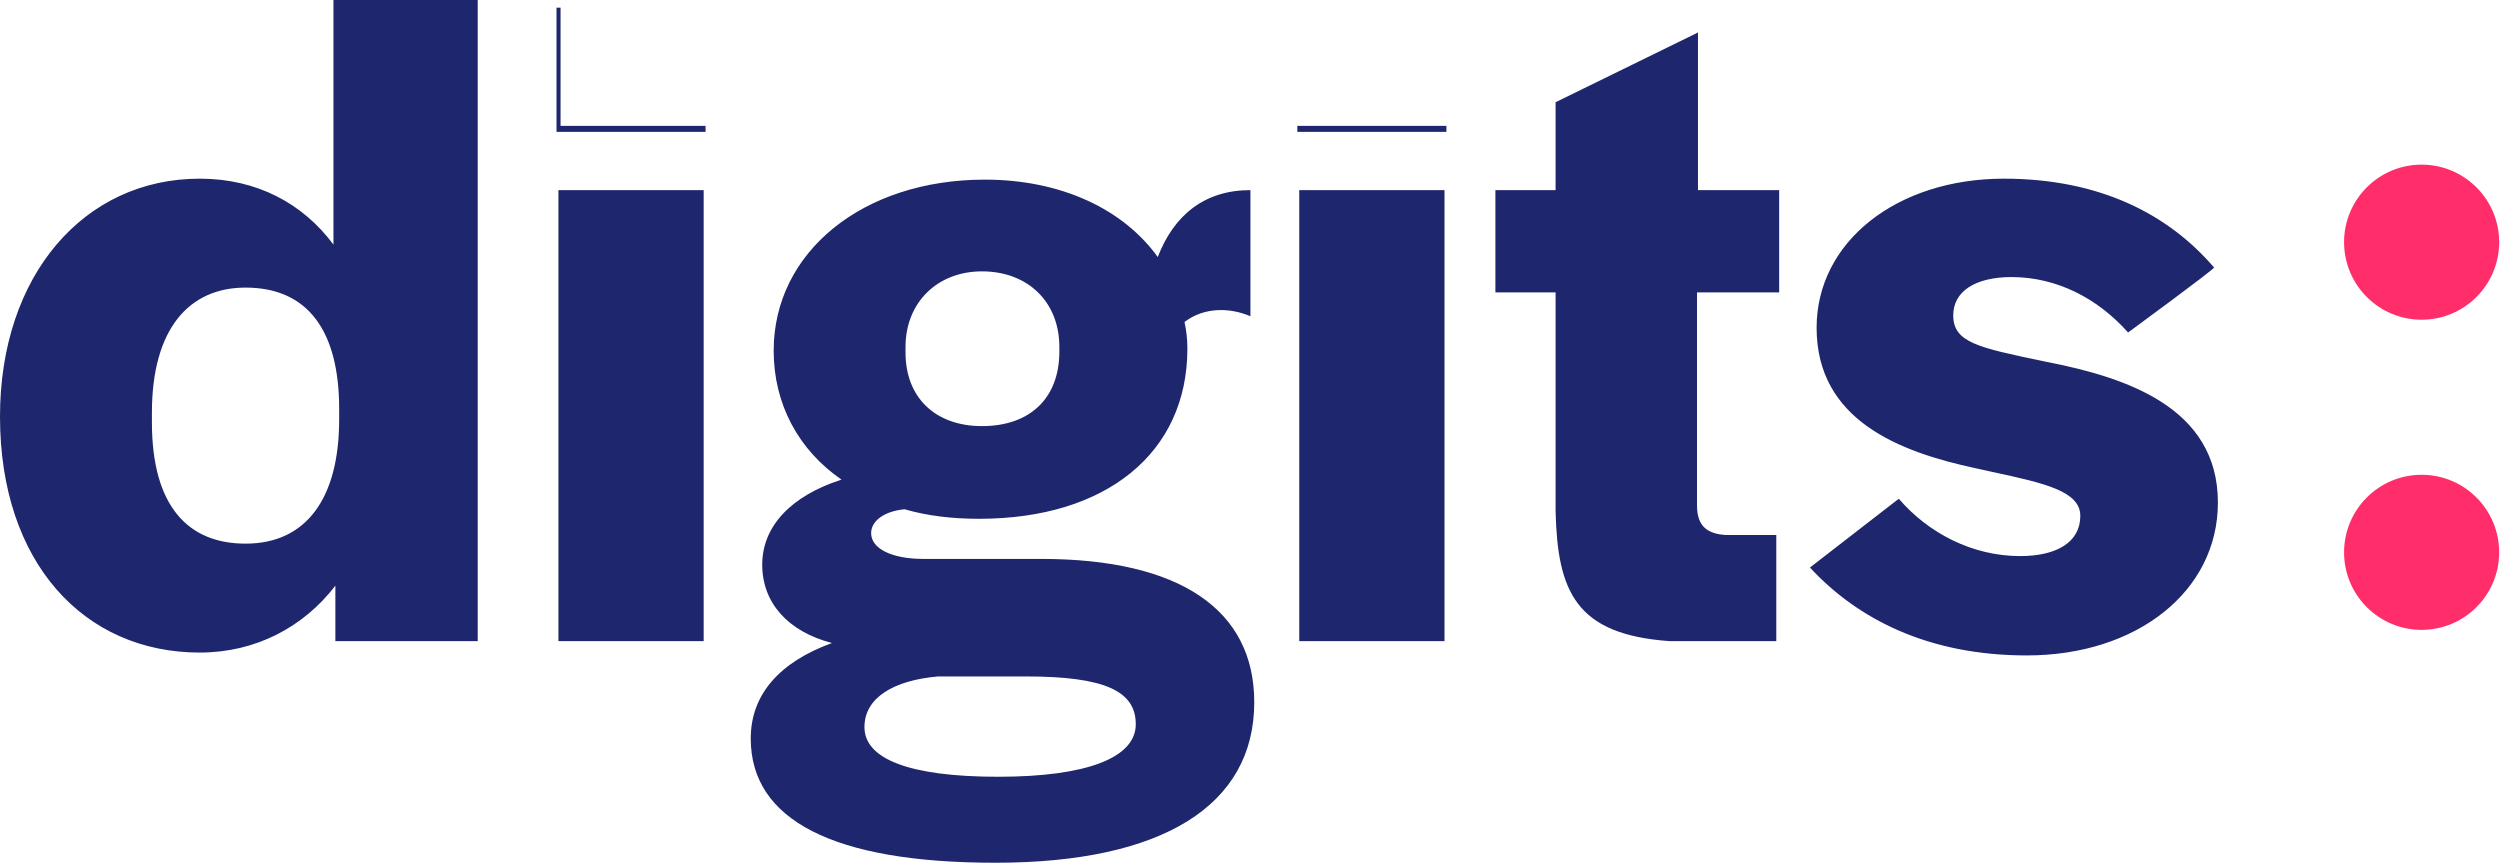 <svg width="81" height="28" viewBox="0 0 81 28" fill="none" xmlns="http://www.w3.org/2000/svg">
<path fill-rule="evenodd" clip-rule="evenodd" d="M18.162 0.248H18.031V4.272H22.86V4.078H18.162V0.248ZM42.034 4.078V4.272H46.864V4.078H42.034ZM10.866 18.976C9.844 20.307 8.296 21.143 6.47 21.143C2.724 21.143 0 18.233 0 13.497C0 8.915 2.724 5.789 6.47 5.789C8.327 5.789 9.813 6.594 10.804 7.925V0H15.478V20.772H10.866V18.976ZM4.922 13.683C4.922 16.407 6.098 17.614 7.956 17.614C9.937 17.614 10.989 16.128 10.989 13.59V13.249C10.989 10.711 9.968 9.318 7.956 9.318C6.129 9.318 4.922 10.649 4.922 13.373V13.683ZM18.093 6.16H22.799V20.772H18.093V6.16ZM38.471 11.299C38.471 14.673 35.84 16.809 31.723 16.809C30.856 16.809 30.051 16.716 29.308 16.5C28.658 16.562 28.225 16.871 28.225 17.274C28.225 17.769 28.875 18.109 29.927 18.109H33.735C38.223 18.109 40.638 19.75 40.638 22.753C40.638 26.096 37.666 27.953 32.249 27.953C26.986 27.953 24.324 26.56 24.324 23.929C24.324 22.505 25.253 21.453 26.955 20.834C25.531 20.462 24.696 19.533 24.696 18.295C24.696 17.057 25.624 16.066 27.265 15.54C25.872 14.58 25.067 13.095 25.067 11.361C25.067 8.172 27.946 5.82 31.908 5.82C34.385 5.82 36.397 6.779 37.511 8.327C38.038 6.965 39.028 6.16 40.514 6.16V10.246C39.864 9.968 39.028 9.937 38.378 10.432C38.44 10.711 38.471 10.989 38.471 11.299ZM36.799 23.465C36.799 22.381 35.778 21.917 33.239 21.917H30.392C28.968 22.041 28.008 22.598 28.008 23.558C28.008 24.579 29.432 25.167 32.342 25.167C35.221 25.167 36.799 24.548 36.799 23.465ZM29.339 11.423C29.339 12.878 30.299 13.806 31.816 13.806C33.363 13.806 34.323 12.909 34.323 11.392V11.237C34.323 9.782 33.301 8.792 31.816 8.792C30.36 8.792 29.339 9.813 29.339 11.237V11.423ZM42.096 6.16H46.802V20.772H42.096V6.16ZM57.552 17.335V20.772H54.085C51.051 20.555 50.463 19.162 50.401 16.562V9.473H48.451V6.16H50.401V3.312L55.014 1.053V6.16H57.645V9.473H54.983V16.376C54.983 17.026 55.292 17.305 55.943 17.335H57.552ZM71.86 16.283C71.86 19.162 69.229 21.236 65.669 21.236C62.48 21.236 60.19 20.06 58.642 18.388L61.521 16.159C62.48 17.274 63.904 18.017 65.452 18.017C66.659 18.017 67.402 17.552 67.402 16.716C67.402 15.907 66.221 15.652 64.56 15.292C64.378 15.252 64.19 15.211 63.997 15.168C61.552 14.642 58.858 13.621 58.858 10.618C58.858 7.832 61.459 5.789 64.926 5.789C68.021 5.789 70.25 6.934 71.736 8.668C71.736 8.73 68.95 10.773 68.95 10.773C67.96 9.658 66.628 8.977 65.174 8.977C63.997 8.977 63.285 9.442 63.285 10.216C63.285 11.095 64.086 11.261 66.212 11.704L66.35 11.732C68.857 12.228 71.86 13.187 71.86 16.283Z" fill="#1E266D"/>
<path d="M78.46 20.408C79.848 20.408 80.973 19.284 80.973 17.896C80.973 16.508 79.848 15.383 78.46 15.383C77.073 15.383 75.948 16.508 75.948 17.896C75.948 19.284 77.073 20.408 78.46 20.408Z" fill="#FF2E6A"/>
<path d="M78.46 10.359C79.848 10.359 80.973 9.234 80.973 7.846C80.973 6.459 79.848 5.334 78.46 5.334C77.073 5.334 75.948 6.459 75.948 7.846C75.948 9.234 77.073 10.359 78.46 10.359Z" fill="#FF2E6A"/>
</svg>
